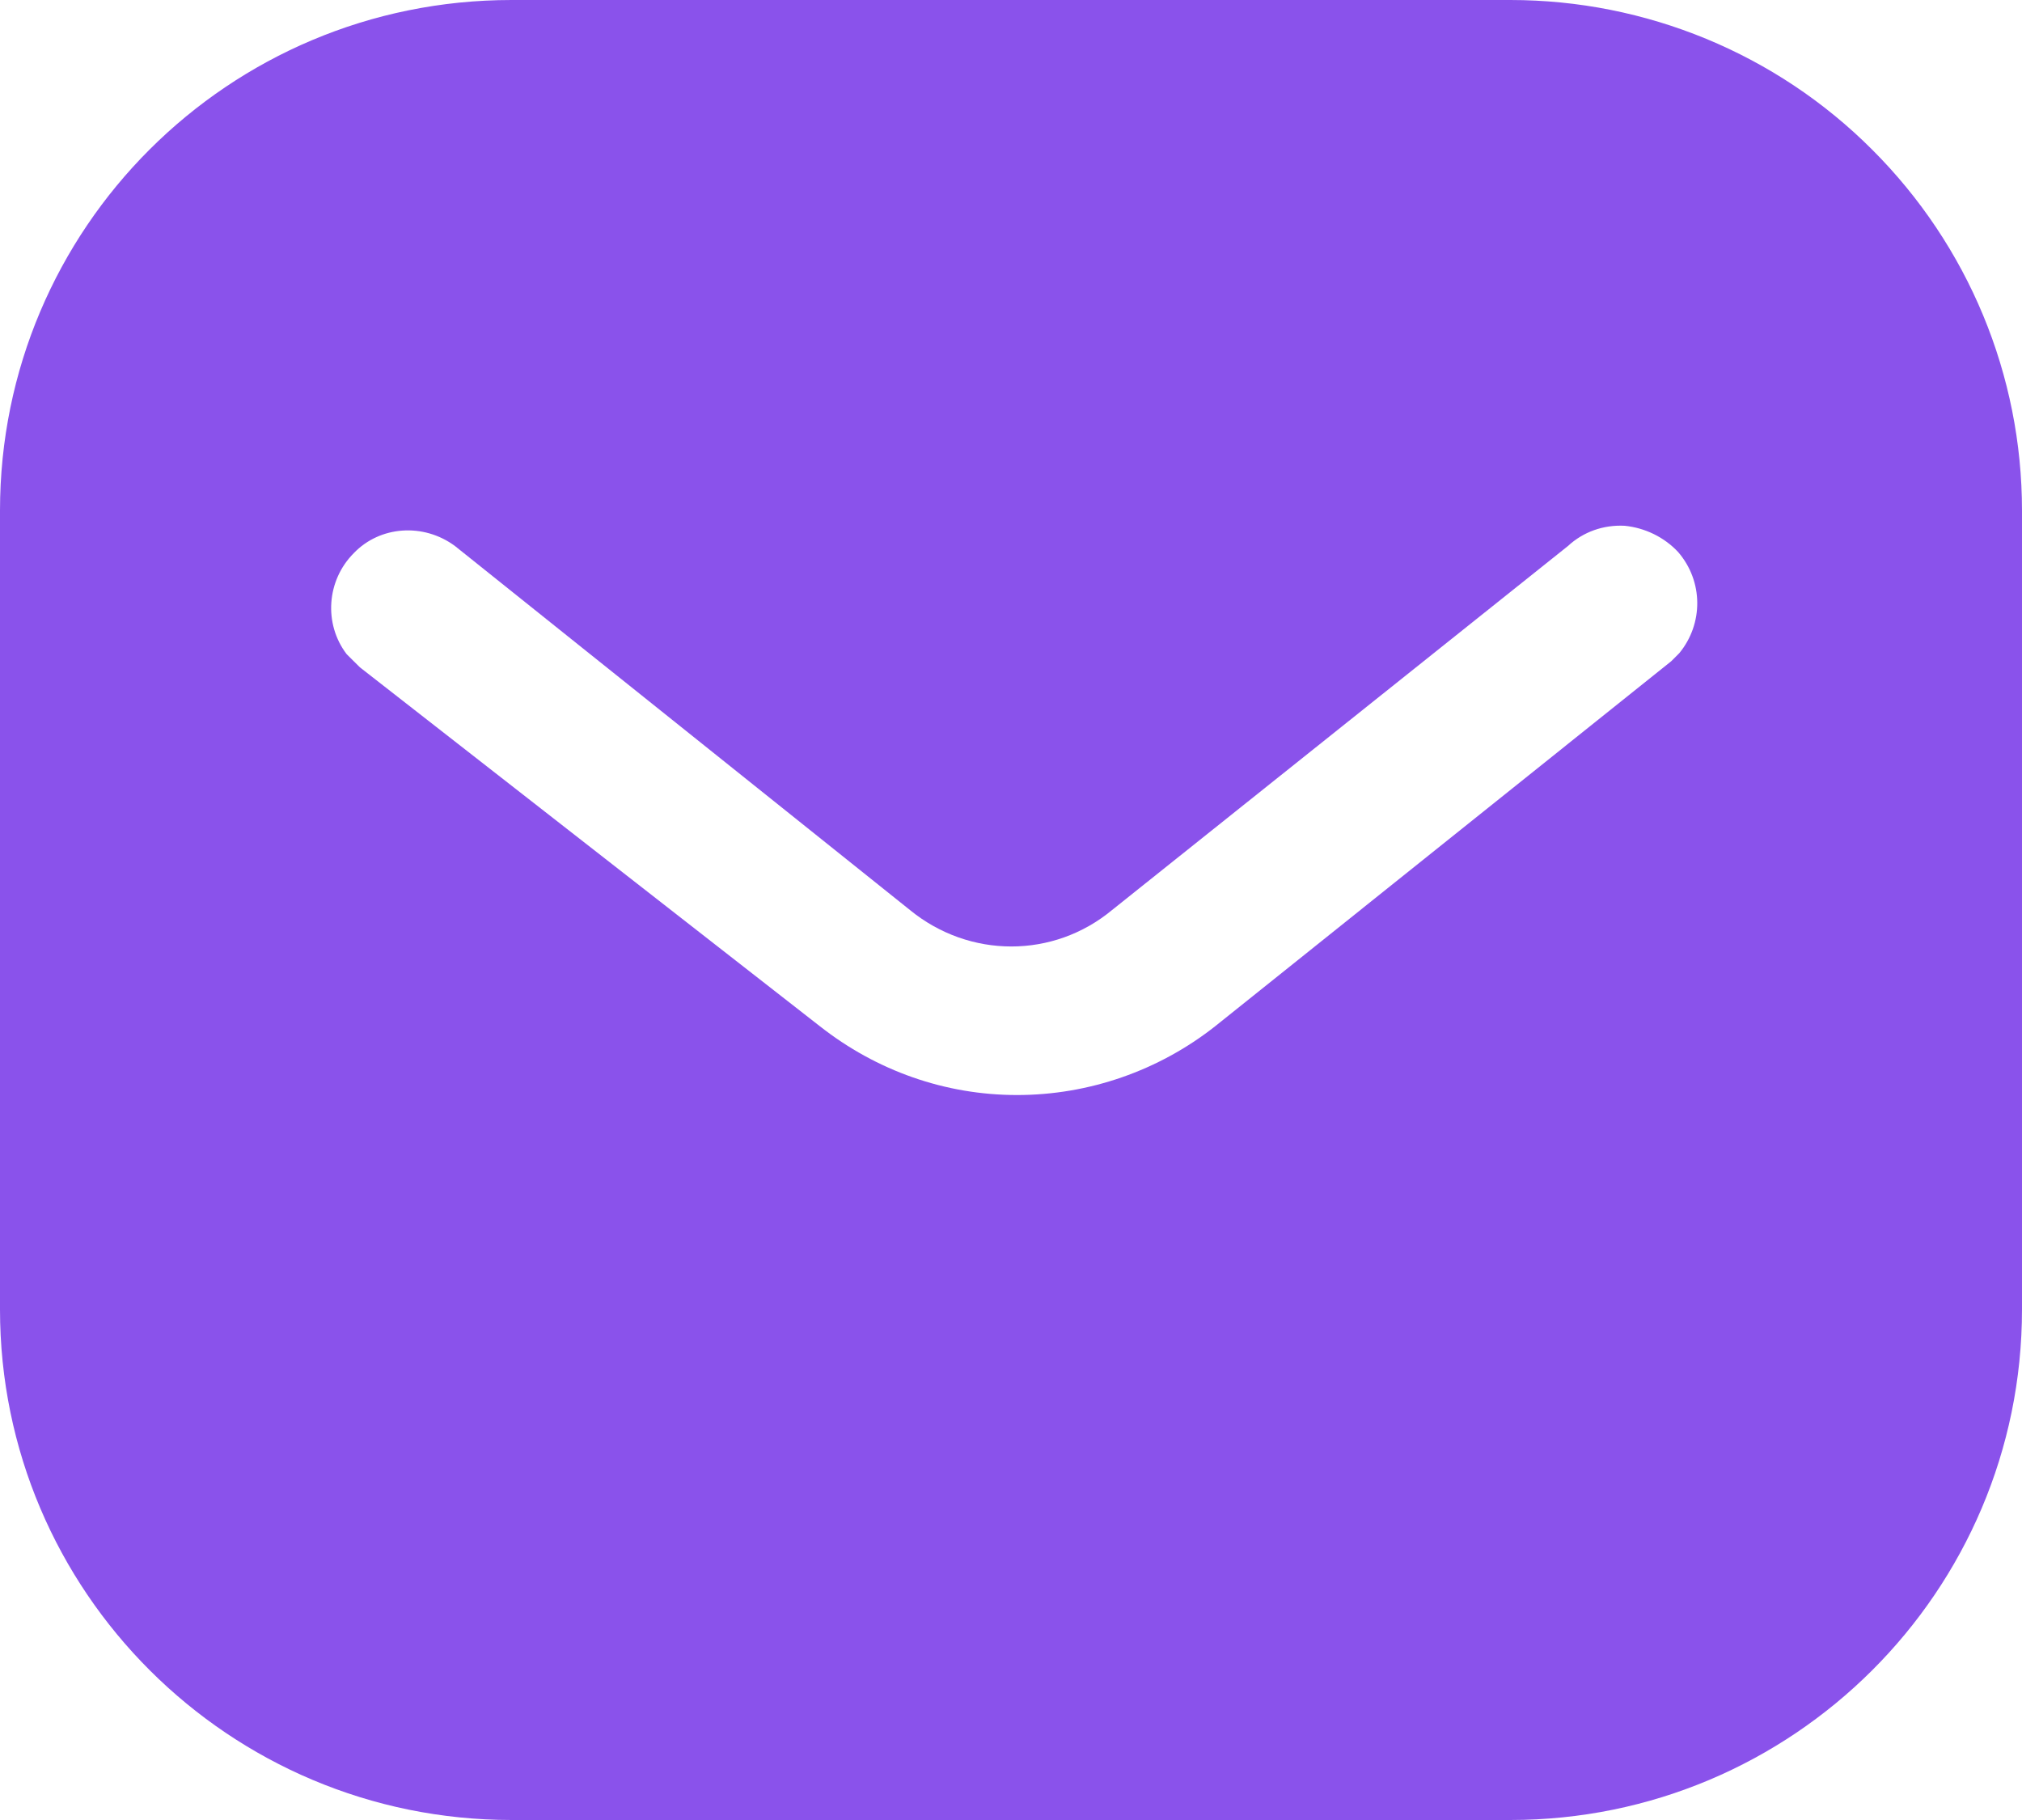 <?xml version="1.0" encoding="UTF-8"?>
<svg width="20px" height="18px" viewBox="0 0 20 18" version="1.1" xmlns="http://www.w3.org/2000/svg" xmlns:xlink="http://www.w3.org/1999/xlink">
    <title>mail</title>
    <g id="Page-1" stroke="none" stroke-width="1" fill="none" fill-rule="evenodd">
        <g id="mail" transform="translate(0, 0)" fill="#8A52EB" fill-rule="nonzero">
            <path d="M14.939,0 C16.28,0 17.57,0.53 18.519,1.481 C19.469,2.43 20,3.71 20,5.05 L20,5.05 L20,12.95 C20,15.74 17.73,18 14.939,18 L14.939,18 L5.06,18 C2.269,18 0,15.74 0,12.95 L0,12.95 L0,5.05 C0,2.26 2.259,0 5.06,0 L5.06,0 L14.939,0 Z M16.07,5.2 C15.86,5.189 15.66,5.26 15.509,5.4 L15.509,5.4 L11,9 C10.42,9.481 9.589,9.481 9,9 L9,9 L4.5,5.4 C4.189,5.17 3.759,5.2 3.5,5.47 C3.23,5.74 3.2,6.17 3.429,6.47 L3.429,6.47 L3.56,6.6 L8.11,10.15 C8.67,10.59 9.349,10.83 10.06,10.83 C10.769,10.83 11.46,10.59 12.019,10.15 L12.019,10.15 L16.53,6.54 L16.61,6.46 C16.849,6.17 16.849,5.75 16.599,5.46 C16.46,5.311 16.269,5.22 16.07,5.2 Z" id="Shape"></path>
        </g>
    </g>
</svg>